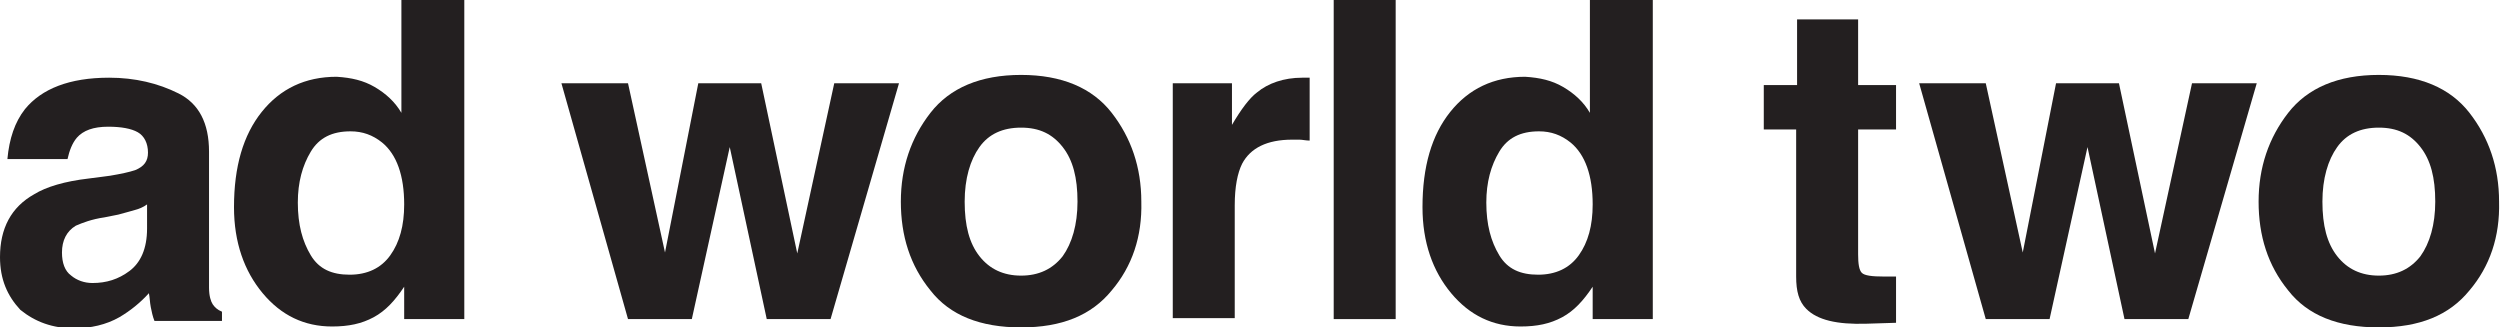 <?xml version="1.0" encoding="utf-8"?>
<!-- Generator: Adobe Illustrator 23.0.4, SVG Export Plug-In . SVG Version: 6.00 Build 0)  -->
<svg version="1.1" id="Layer_1" xmlns="http://www.w3.org/2000/svg" xmlns:xlink="http://www.w3.org/1999/xlink" x="0px" y="0px"
	 viewBox="0 0 270.3 35.4" style="enable-background:new 0 0 270.3 35.4;" xml:space="preserve">
<style type="text/css">
	.st0{fill:#231F20;}
</style>
<g>
	<path class="st0" d="M11.9,19c1.2-0.2,2.1-0.4,2.7-0.6c1-0.4,1.4-1,1.4-1.9c0-1-0.4-1.8-1.1-2.2s-1.8-0.6-3.2-0.6
		c-1.6,0-2.7,0.4-3.4,1.2c-0.5,0.6-0.8,1.4-1,2.3H0.8C1,15,1.6,13.2,2.7,11.8c1.8-2.2,4.8-3.4,9.1-3.4c2.8,0,5.3,0.6,7.5,1.7
		s3.3,3.2,3.3,6.3v11.7c0,0.8,0,1.8,0,3c0,0.9,0.2,1.5,0.4,1.8s0.5,0.6,1,0.8v1h-7.3c-0.2-0.5-0.3-1-0.4-1.5s-0.1-1-0.2-1.5
		c-0.9,1-2,1.9-3.2,2.6c-1.4,0.8-3.1,1.2-4.9,1.2c-2.3,0-4.2-0.7-5.8-2C0.8,32,0,30.2,0,27.8c0-3.1,1.2-5.4,3.7-6.8
		C5,20.2,7,19.6,9.6,19.3L11.9,19z M15.9,22.1c-0.4,0.3-0.9,0.5-1.3,0.6s-1,0.3-1.8,0.5l-1.5,0.3c-1.4,0.2-2.4,0.6-3.1,0.9
		C7.2,25,6.7,26,6.7,27.3c0,1.1,0.3,2,1,2.5c0.6,0.5,1.4,0.8,2.3,0.8c1.5,0,2.8-0.4,4-1.3s1.9-2.4,1.9-4.6V22.1z"/>
	<path class="st0" d="M40.5,9.4c1.2,0.7,2.2,1.6,2.9,2.8V0h6.8v34.5h-6.5V31c-1,1.5-2,2.6-3.3,3.3s-2.7,1-4.5,1
		c-3,0-5.5-1.2-7.5-3.6s-3.1-5.5-3.1-9.3c0-4.4,1-7.8,3-10.3s4.7-3.8,8.1-3.8C38,8.4,39.3,8.7,40.5,9.4z M42.2,27.6
		c1-1.4,1.5-3.2,1.5-5.5c0-3.1-0.8-5.4-2.4-6.7c-1-0.8-2.1-1.2-3.4-1.2c-2,0-3.4,0.7-4.3,2.2s-1.4,3.3-1.4,5.5
		c0,2.4,0.5,4.2,1.4,5.7s2.3,2.1,4.2,2.1S41.2,29,42.2,27.6z"/>
	<path class="st0" d="M75.5,9h6.8l3.9,18.4l4-18.4h7l-7.4,25.5h-6.9l-4-18.6l-4.1,18.6h-6.9L60.7,9h7.2l4,18.3L75.5,9z"/>
	<path class="st0" d="M120.2,31.4c-2.2,2.7-5.4,4-9.8,4s-7.7-1.3-9.8-4c-2.2-2.7-3.2-5.9-3.2-9.6c0-3.7,1.1-6.9,3.2-9.6
		s5.4-4.1,9.8-4.1s7.7,1.4,9.8,4.1s3.2,5.9,3.2,9.6C123.5,25.6,122.4,28.8,120.2,31.4z M114.9,27.7c1-1.4,1.6-3.4,1.6-5.9
		c0-2.6-0.5-4.5-1.6-5.9s-2.5-2.1-4.5-2.1s-3.5,0.7-4.5,2.1s-1.6,3.4-1.6,5.9c0,2.6,0.5,4.5,1.6,5.9s2.6,2.1,4.5,2.1
		S113.8,29.1,114.9,27.7z"/>
	<path class="st0" d="M141,8.4c0.1,0,0.3,0,0.6,0v6.8c-0.4,0-0.8-0.1-1.1-0.1s-0.6,0-0.8,0c-2.7,0-4.5,0.9-5.4,2.6
		c-0.5,1-0.8,2.5-0.8,4.5v12.2h-6.7V9h6.4v4.5c1-1.7,1.9-2.9,2.7-3.5c1.2-1,2.9-1.6,4.9-1.6C140.8,8.4,140.9,8.4,141,8.4z"/>
	<path class="st0" d="M150.9,34.5h-6.7V0h6.7V34.5z"/>
	<path class="st0" d="M169,9.4c1.2,0.7,2.2,1.6,2.9,2.8V0h6.8v34.5h-6.5V31c-1,1.5-2,2.6-3.3,3.3s-2.7,1-4.5,1c-3,0-5.5-1.2-7.5-3.6
		s-3.1-5.5-3.1-9.3c0-4.4,1-7.8,3-10.3s4.7-3.8,8.1-3.8C166.5,8.4,167.8,8.7,169,9.4z M170.7,27.6c1-1.4,1.5-3.2,1.5-5.5
		c0-3.1-0.8-5.4-2.4-6.7c-1-0.8-2.1-1.2-3.4-1.2c-2,0-3.4,0.7-4.3,2.2s-1.4,3.3-1.4,5.5c0,2.4,0.5,4.2,1.4,5.7s2.3,2.1,4.2,2.1
		S169.7,29,170.7,27.6z"/>
	<path class="st0" d="M190.7,14V9.2h3.6V2.1h6.6v7.1h4.1V14h-4.1v13.5c0,1,0.1,1.7,0.4,2s1.1,0.4,2.4,0.4c0.2,0,0.4,0,0.6,0
		s0.4,0,0.7,0v5l-3.2,0.1c-3.2,0.1-5.3-0.4-6.5-1.6c-0.8-0.8-1.1-1.9-1.1-3.5V14H190.7z"/>
	<path class="st0" d="M222.3,9h6.8l3.9,18.4l4-18.4h7l-7.4,25.5h-6.9l-4-18.6l-4.1,18.6h-6.9L207.5,9h7.2l4,18.3L222.3,9z"/>
	<path class="st0" d="M267,31.4c-2.2,2.7-5.4,4-9.8,4s-7.7-1.3-9.8-4c-2.2-2.7-3.2-5.9-3.2-9.6c0-3.7,1.1-6.9,3.2-9.6
		s5.4-4.1,9.8-4.1s7.7,1.4,9.8,4.1s3.2,5.9,3.2,9.6C270.3,25.6,269.2,28.8,267,31.4z M261.7,27.7c1-1.4,1.6-3.4,1.6-5.9
		c0-2.6-0.5-4.5-1.6-5.9s-2.5-2.1-4.5-2.1s-3.5,0.7-4.5,2.1s-1.6,3.4-1.6,5.9c0,2.6,0.5,4.5,1.6,5.9s2.6,2.1,4.5,2.1
		S260.6,29.1,261.7,27.7z"/>
</g>
</svg>

